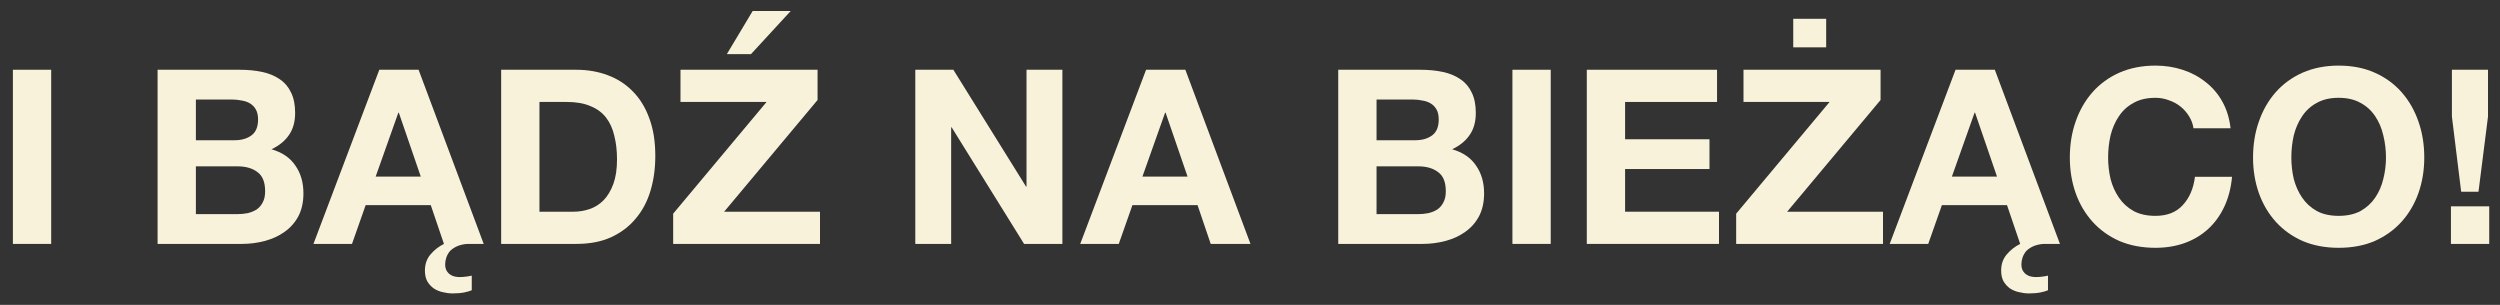 <svg width="164" height="20" viewBox="0 0 164 20" fill="none" xmlns="http://www.w3.org/2000/svg">
<rect x="0" y="0" width="164" height="20" fill="#333333" stroke="none"/>
<path d="M0.846 4.576H3.358V16H0.846V4.576Z" fill="#F9F2DB"/>
<path d="M12.85 9.2H15.393C15.841 9.2 16.209 9.093 16.497 8.88C16.785 8.667 16.93 8.32 16.93 7.84C16.93 7.573 16.881 7.355 16.785 7.184C16.689 7.013 16.561 6.88 16.401 6.784C16.241 6.688 16.055 6.624 15.841 6.592C15.639 6.549 15.425 6.528 15.201 6.528H12.85V9.2ZM10.338 4.576H15.713C16.258 4.576 16.753 4.624 17.201 4.72C17.649 4.816 18.034 4.976 18.354 5.2C18.674 5.413 18.919 5.701 19.09 6.064C19.271 6.427 19.361 6.875 19.361 7.408C19.361 7.984 19.228 8.464 18.962 8.848C18.706 9.232 18.322 9.547 17.809 9.792C18.514 9.995 19.036 10.352 19.378 10.864C19.73 11.365 19.905 11.973 19.905 12.688C19.905 13.264 19.794 13.765 19.57 14.192C19.346 14.608 19.041 14.949 18.657 15.216C18.284 15.483 17.852 15.68 17.361 15.808C16.881 15.936 16.386 16 15.873 16H10.338V4.576ZM12.85 14.048H15.537C15.783 14.048 16.017 14.027 16.241 13.984C16.465 13.931 16.663 13.851 16.834 13.744C17.004 13.627 17.137 13.472 17.233 13.28C17.34 13.088 17.393 12.843 17.393 12.544C17.393 11.957 17.228 11.541 16.898 11.296C16.567 11.04 16.13 10.912 15.585 10.912H12.85V14.048Z" fill="#F9F2DB"/>
<path d="M27.459 4.576L31.731 16H30.643C30.387 16.021 30.163 16.075 29.971 16.16C29.79 16.245 29.64 16.347 29.523 16.464C29.416 16.592 29.336 16.731 29.283 16.88C29.23 17.04 29.203 17.189 29.203 17.328C29.203 17.509 29.235 17.653 29.299 17.76C29.363 17.867 29.443 17.952 29.539 18.016C29.635 18.08 29.736 18.123 29.843 18.144C29.96 18.165 30.062 18.176 30.147 18.176C30.296 18.176 30.446 18.165 30.595 18.144C30.755 18.123 30.872 18.101 30.947 18.08V19.04C30.83 19.093 30.664 19.141 30.451 19.184C30.238 19.227 29.987 19.248 29.699 19.248C29.486 19.248 29.272 19.221 29.059 19.168C28.846 19.125 28.648 19.045 28.467 18.928C28.296 18.811 28.152 18.656 28.035 18.464C27.928 18.272 27.875 18.032 27.875 17.744C27.875 17.328 27.998 16.976 28.243 16.688C28.488 16.4 28.782 16.171 29.123 16L28.259 13.456H23.987L23.091 16H20.563L24.883 4.576H27.459ZM27.603 11.584L26.163 7.392H26.131L24.643 11.584H27.603Z" fill="#F9F2DB"/>
<path d="M35.388 13.888H37.628C37.991 13.888 38.343 13.829 38.684 13.712C39.026 13.595 39.33 13.403 39.596 13.136C39.863 12.859 40.076 12.501 40.236 12.064C40.396 11.627 40.476 11.093 40.476 10.464C40.476 9.888 40.417 9.371 40.3 8.912C40.194 8.443 40.012 8.043 39.756 7.712C39.5 7.381 39.159 7.131 38.732 6.96C38.316 6.779 37.799 6.688 37.18 6.688H35.388V13.888ZM32.876 4.576H37.804C38.54 4.576 39.223 4.693 39.852 4.928C40.492 5.163 41.041 5.515 41.5 5.984C41.969 6.453 42.332 7.04 42.588 7.744C42.855 8.448 42.988 9.275 42.988 10.224C42.988 11.056 42.882 11.824 42.668 12.528C42.455 13.232 42.13 13.84 41.692 14.352C41.266 14.864 40.727 15.269 40.076 15.568C39.436 15.856 38.679 16 37.804 16H32.876V4.576Z" fill="#F9F2DB"/>
<path d="M44.16 14.016L50.288 6.688H44.64V4.576H53.632V6.56L47.504 13.888H53.792V16H44.16V14.016ZM51.872 0.72H49.376L47.68 3.552H49.264L51.872 0.72Z" fill="#F9F2DB"/>
<path d="M60.044 4.576H62.54L67.308 12.24H67.34V4.576H69.692V16H67.18L62.428 8.352H62.396V16H60.044V4.576Z" fill="#F9F2DB"/>
<path d="M74.943 11.584H77.903L76.463 7.392H76.431L74.943 11.584ZM75.183 4.576H77.759L82.031 16H79.423L78.559 13.456H74.287L73.391 16H70.863L75.183 4.576Z" fill="#F9F2DB"/>
<path d="M90.301 9.2H92.845C93.293 9.2 93.661 9.093 93.949 8.88C94.237 8.667 94.381 8.32 94.381 7.84C94.381 7.573 94.333 7.355 94.237 7.184C94.141 7.013 94.013 6.88 93.853 6.784C93.693 6.688 93.507 6.624 93.293 6.592C93.091 6.549 92.877 6.528 92.653 6.528H90.301V9.2ZM87.789 4.576H93.165C93.709 4.576 94.205 4.624 94.653 4.72C95.101 4.816 95.485 4.976 95.805 5.2C96.125 5.413 96.371 5.701 96.541 6.064C96.723 6.427 96.813 6.875 96.813 7.408C96.813 7.984 96.68 8.464 96.413 8.848C96.157 9.232 95.773 9.547 95.261 9.792C95.965 9.995 96.488 10.352 96.829 10.864C97.181 11.365 97.357 11.973 97.357 12.688C97.357 13.264 97.245 13.765 97.021 14.192C96.797 14.608 96.493 14.949 96.109 15.216C95.736 15.483 95.304 15.68 94.813 15.808C94.333 15.936 93.837 16 93.325 16H87.789V4.576ZM90.301 14.048H92.989C93.235 14.048 93.469 14.027 93.693 13.984C93.917 13.931 94.115 13.851 94.285 13.744C94.456 13.627 94.589 13.472 94.685 13.28C94.792 13.088 94.845 12.843 94.845 12.544C94.845 11.957 94.68 11.541 94.349 11.296C94.019 11.04 93.581 10.912 93.037 10.912H90.301V14.048Z" fill="#F9F2DB"/>
<path d="M99.215 4.576H101.727V16H99.215V4.576Z" fill="#F9F2DB"/>
<path d="M104.094 4.576H112.638V6.688H106.606V9.136H112.142V11.088H106.606V13.888H112.766V16H104.094V4.576Z" fill="#F9F2DB"/>
<path d="M113.893 14.016L120.021 6.688H114.373V4.576H123.365V6.56L117.237 13.888H123.525V16H113.893V14.016ZM119.797 1.232H117.637V3.104H119.797V1.232Z" fill="#F9F2DB"/>
<path d="M130.86 4.576L135.132 16H134.044C133.788 16.021 133.564 16.075 133.372 16.16C133.19 16.245 133.041 16.347 132.924 16.464C132.817 16.592 132.737 16.731 132.684 16.88C132.63 17.04 132.604 17.189 132.604 17.328C132.604 17.509 132.636 17.653 132.7 17.76C132.764 17.867 132.844 17.952 132.94 18.016C133.036 18.08 133.137 18.123 133.244 18.144C133.361 18.165 133.462 18.176 133.548 18.176C133.697 18.176 133.846 18.165 133.996 18.144C134.156 18.123 134.273 18.101 134.348 18.08V19.04C134.23 19.093 134.065 19.141 133.852 19.184C133.638 19.227 133.388 19.248 133.1 19.248C132.886 19.248 132.673 19.221 132.46 19.168C132.246 19.125 132.049 19.045 131.868 18.928C131.697 18.811 131.553 18.656 131.436 18.464C131.329 18.272 131.276 18.032 131.276 17.744C131.276 17.328 131.398 16.976 131.644 16.688C131.889 16.4 132.182 16.171 132.524 16L131.66 13.456H127.388L126.492 16H123.964L128.284 4.576H130.86ZM131.004 11.584L129.564 7.392H129.532L128.044 11.584H131.004Z" fill="#F9F2DB"/>
<path d="M143.893 8.416C143.85 8.128 143.754 7.867 143.605 7.632C143.455 7.387 143.269 7.173 143.045 6.992C142.821 6.811 142.565 6.672 142.277 6.576C141.999 6.469 141.706 6.416 141.397 6.416C140.831 6.416 140.351 6.528 139.957 6.752C139.562 6.965 139.242 7.259 138.997 7.632C138.751 7.995 138.57 8.411 138.453 8.88C138.346 9.349 138.293 9.835 138.293 10.336C138.293 10.816 138.346 11.285 138.453 11.744C138.57 12.192 138.751 12.597 138.997 12.96C139.242 13.323 139.562 13.616 139.957 13.84C140.351 14.053 140.831 14.16 141.397 14.16C142.165 14.16 142.762 13.925 143.189 13.456C143.626 12.987 143.893 12.368 143.989 11.6H146.421C146.357 12.315 146.191 12.96 145.925 13.536C145.658 14.112 145.306 14.603 144.869 15.008C144.431 15.413 143.919 15.723 143.333 15.936C142.746 16.149 142.101 16.256 141.397 16.256C140.522 16.256 139.733 16.107 139.029 15.808C138.335 15.499 137.749 15.077 137.269 14.544C136.789 14.011 136.421 13.387 136.165 12.672C135.909 11.947 135.781 11.168 135.781 10.336C135.781 9.483 135.909 8.693 136.165 7.968C136.421 7.232 136.789 6.592 137.269 6.048C137.749 5.504 138.335 5.077 139.029 4.768C139.733 4.459 140.522 4.304 141.397 4.304C142.026 4.304 142.618 4.395 143.173 4.576C143.738 4.757 144.239 5.024 144.677 5.376C145.125 5.717 145.493 6.144 145.781 6.656C146.069 7.168 146.25 7.755 146.325 8.416H143.893Z" fill="#F9F2DB"/>
<path d="M150.312 10.336C150.312 10.816 150.366 11.285 150.472 11.744C150.59 12.192 150.771 12.597 151.016 12.96C151.262 13.323 151.582 13.616 151.976 13.84C152.371 14.053 152.851 14.16 153.416 14.16C153.982 14.16 154.462 14.053 154.856 13.84C155.251 13.616 155.571 13.323 155.816 12.96C156.062 12.597 156.238 12.192 156.344 11.744C156.462 11.285 156.52 10.816 156.52 10.336C156.52 9.835 156.462 9.349 156.344 8.88C156.238 8.411 156.062 7.995 155.816 7.632C155.571 7.259 155.251 6.965 154.856 6.752C154.462 6.528 153.982 6.416 153.416 6.416C152.851 6.416 152.371 6.528 151.976 6.752C151.582 6.965 151.262 7.259 151.016 7.632C150.771 7.995 150.59 8.411 150.472 8.88C150.366 9.349 150.312 9.835 150.312 10.336ZM147.8 10.336C147.8 9.483 147.928 8.693 148.184 7.968C148.44 7.232 148.808 6.592 149.288 6.048C149.768 5.504 150.355 5.077 151.048 4.768C151.752 4.459 152.542 4.304 153.416 4.304C154.302 4.304 155.091 4.459 155.784 4.768C156.478 5.077 157.064 5.504 157.544 6.048C158.024 6.592 158.392 7.232 158.648 7.968C158.904 8.693 159.032 9.483 159.032 10.336C159.032 11.168 158.904 11.947 158.648 12.672C158.392 13.387 158.024 14.011 157.544 14.544C157.064 15.077 156.478 15.499 155.784 15.808C155.091 16.107 154.302 16.256 153.416 16.256C152.542 16.256 151.752 16.107 151.048 15.808C150.355 15.499 149.768 15.077 149.288 14.544C148.808 14.011 148.44 13.387 148.184 12.672C147.928 11.947 147.8 11.168 147.8 10.336Z" fill="#F9F2DB"/>
<path d="M160.781 13.536H163.293V16H160.781V13.536ZM163.213 7.648L162.589 12.576H161.453L160.845 7.648V4.576H163.213V7.648Z" fill="#F9F2DB"/>
</svg>
